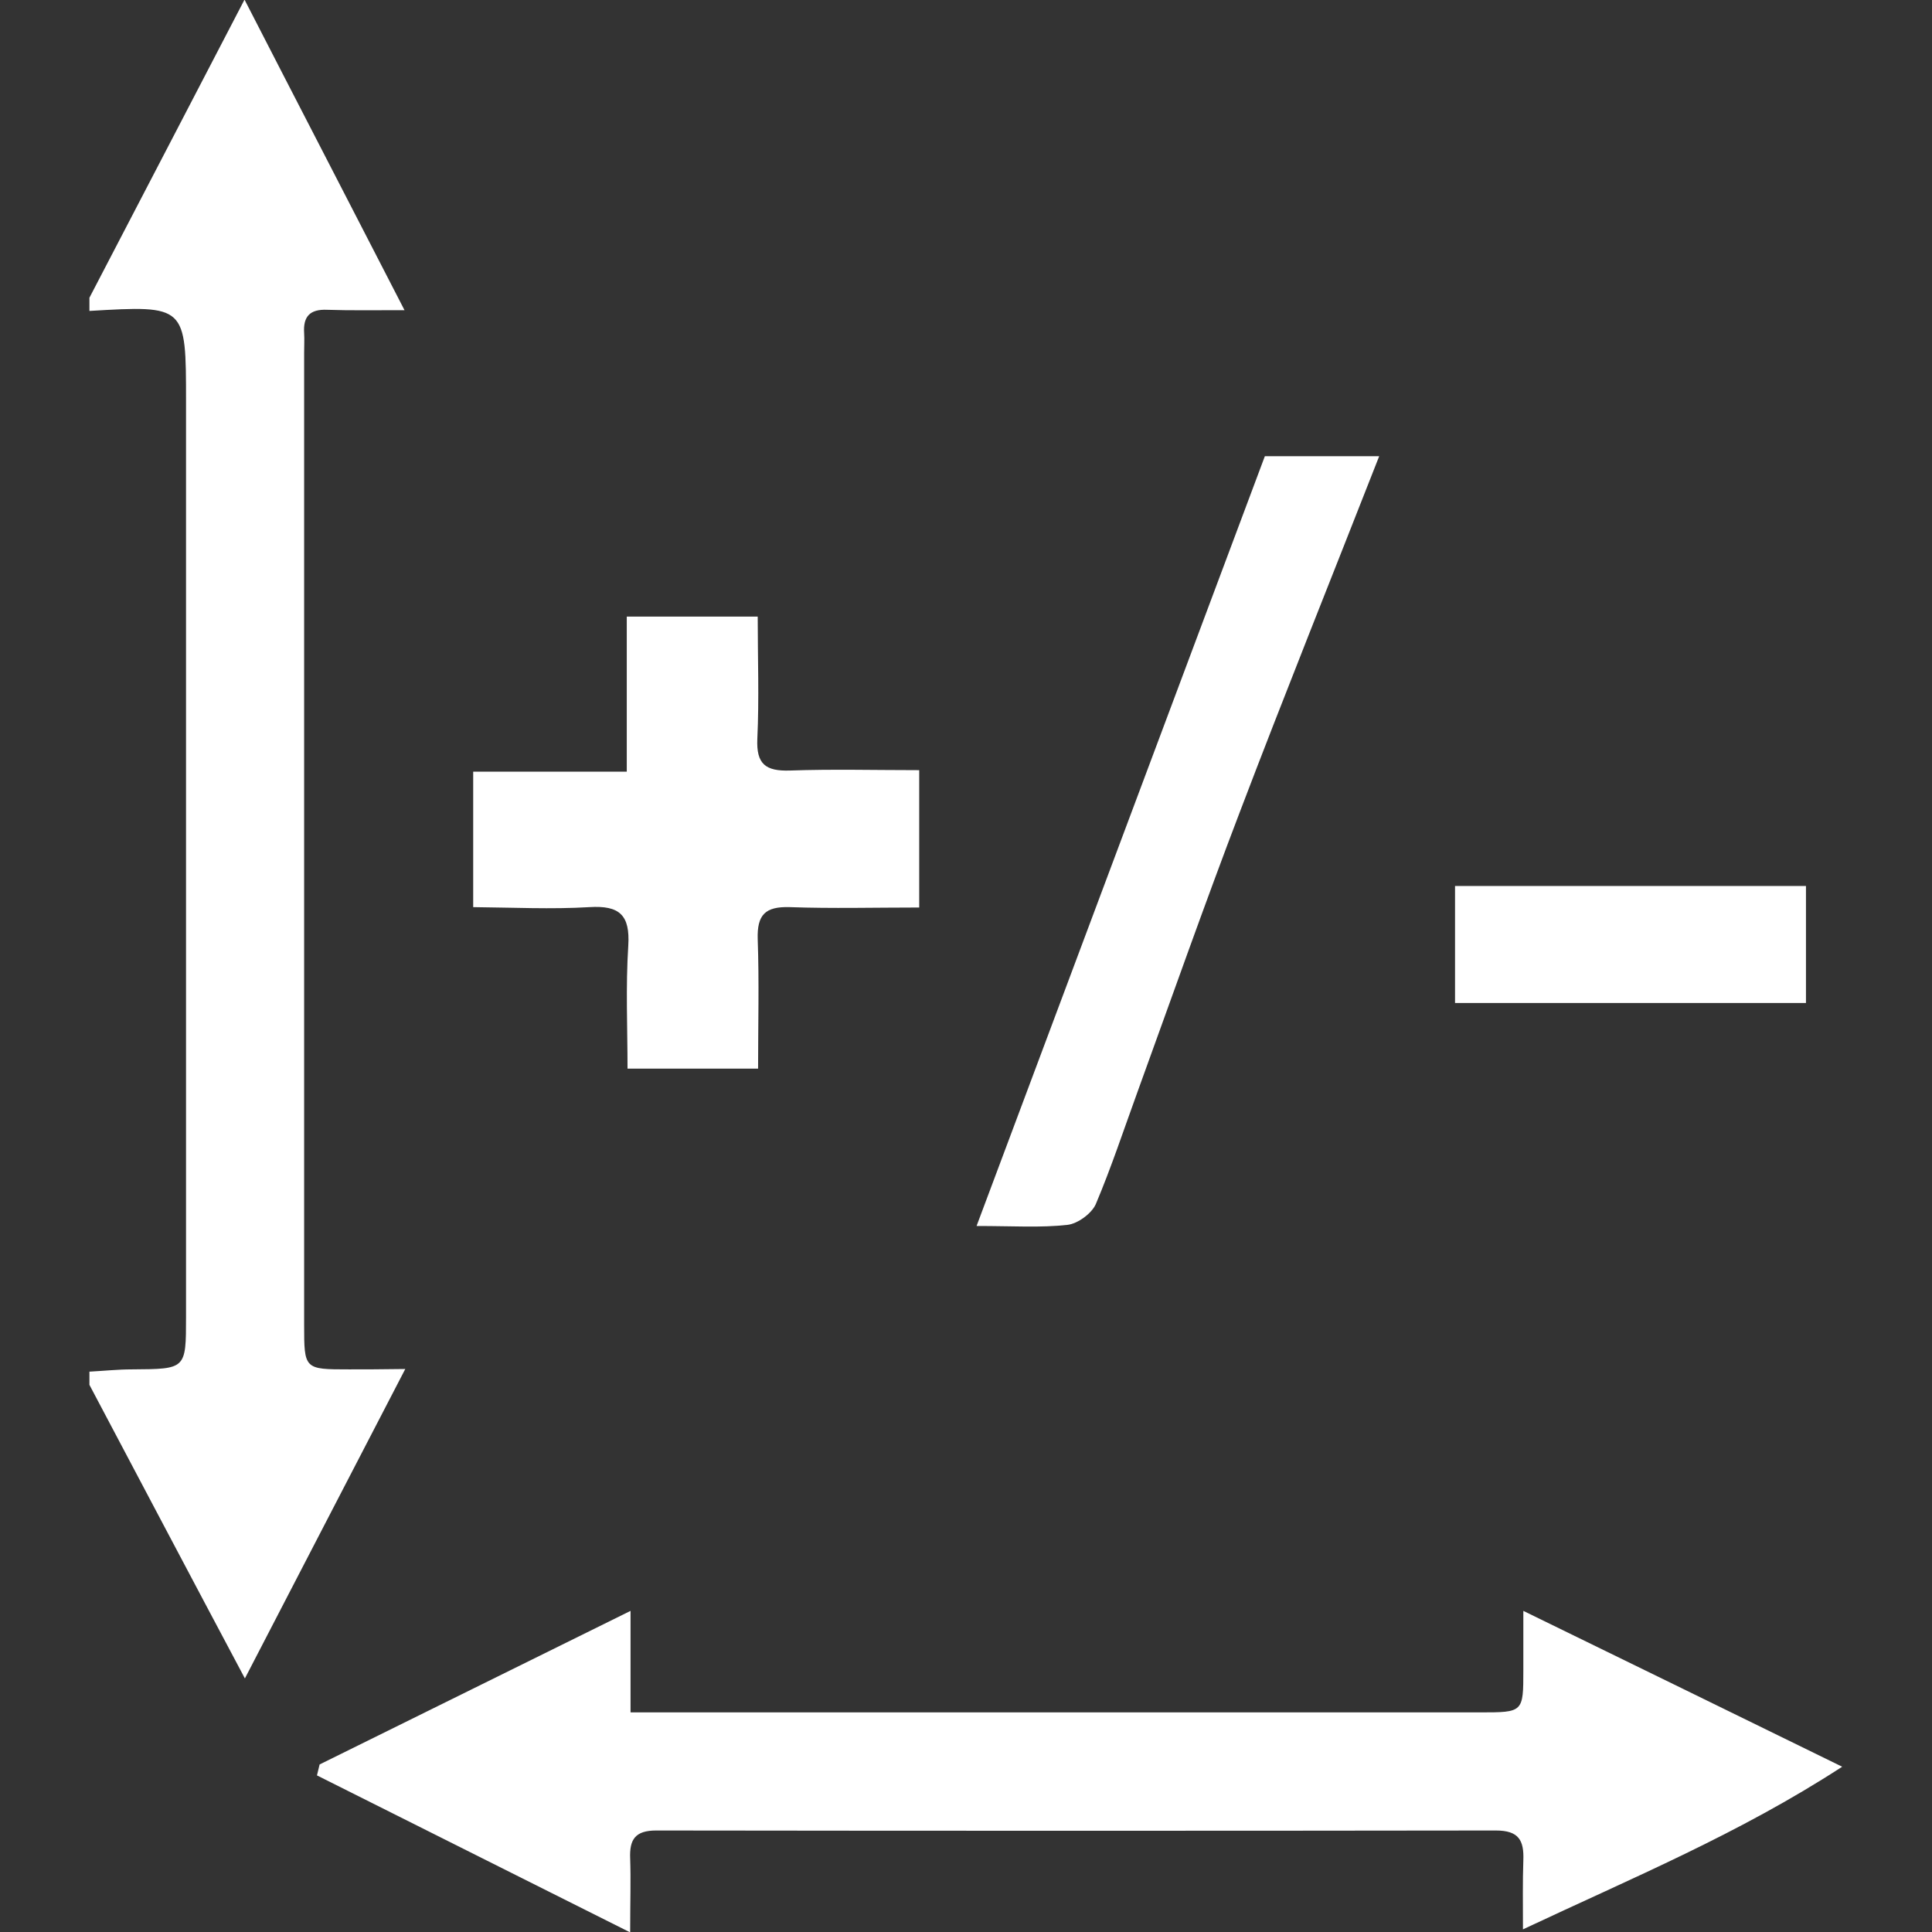 <?xml version="1.0" encoding="utf-8"?>
<!-- Generator: Adobe Illustrator 22.0.0, SVG Export Plug-In . SVG Version: 6.00 Build 0)  -->
<svg version="1.1" id="Слой_1" xmlns="http://www.w3.org/2000/svg" xmlns:xlink="http://www.w3.org/1999/xlink" x="0px" y="0px"
	 viewBox="0 0 512 512" style="enable-background:new 0 0 512 512;" xml:space="preserve">
<rect x="0" y="0" width="512" height="512" fill="#333333" stroke="none"/>
<g>
	<path d="M92.5,362.9c-11.9,0-11.9,0-11.9-11.9c0-85.8,0-171.7,0-257.5c0-1.7,0.1-3.5,0-5.2c-0.3-4.4,1.5-6.4,6.1-6.2
		c6,0.2,12.1,0.1,20.5,0.1C92.5,53.6,78.5,26.6,64.8-0.1c-14,27-27.6,53-41.1,79c0,1.2,0,2.3,0,3.5c25.6-1.5,25.6-1.5,25.6,24
		c0,80.9,0,161.7,0,242.6c0,13.9,0,13.8-14.3,13.9c-3.8,0-7.5,0.4-11.3,0.6c0,1.2,0,2.3,0,3.5c13.6,25.7,27.2,51.5,41.2,77.8
		c13.8-26.6,27.7-53.5,42.5-82C100.5,362.9,96.5,362.9,92.5,362.9z" fill="#fff"/>
	<path d="M403.7,426.9c0,7,0,11.3,0,15.7c0,11.2,0,11.2-11.5,11.2c-71.6,0-143.1,0-214.7,0c-3.1,0-6.2,0-10.4,0c0-8.8,0-16.9,0-26.9
		c-28.5,14.1-55.5,27.4-82.4,40.7c-0.2,1-0.5,1.9-0.7,2.9c27.1,13.6,54.3,27.2,83,41.6c0-8,0.2-13.8,0-19.6c-0.2-5,1.3-7.4,6.9-7.4
		c74.2,0.1,148.3,0.1,222.5,0c6.1,0,7.5,2.6,7.3,7.9c-0.2,5.7-0.1,11.3-0.1,18.3c29.1-13.7,57.2-25.3,84.6-43.1
		C459.2,454,432.4,440.9,403.7,426.9z" fill="#fff"/>
	<path d="M156.2,240.4c8-0.5,10.8,2.1,10.3,10.2c-0.7,10.9-0.2,21.8-0.2,32.6c12.2,0,22.9,0,34.6,0c0-11.7,0.3-23-0.1-34.3
		c-0.2-6.5,2-8.7,8.5-8.5c11.3,0.4,22.6,0.1,34.3,0.1c0-12.5,0-23.9,0-36.4c-11.7,0-23-0.3-34.3,0.1c-6.4,0.2-8.9-1.7-8.6-8.4
		c0.5-10.7,0.1-21.4,0.1-32.4c-11.9,0-22.8,0-34.7,0c0,13.7,0,26.9,0,41.1c-14.2,0-27.4,0-40.7,0c0,12.3,0,23.6,0,35.9
		C136,240.5,146.1,241,156.2,240.4z" fill="#fff"/>
	<path d="M282.9,324.6c2.7-0.3,6.4-3,7.5-5.5c4.1-9.7,7.4-19.7,11-29.6c9-24.8,17.8-49.8,27.2-74.4c11.8-31,24.2-61.8,36.9-94.2
		c-11.3,0-20.9,0-30.3,0c-25.3,67.6-50.6,135.1-76.4,204C268.5,324.9,275.8,325.4,282.9,324.6z" fill="#fff"/>
	<path d="M478.6,234.8c-31.4,0-62.1,0-93,0c0,10.7,0,20.9,0,31c31.4,0,62.1,0,93,0C478.6,255.1,478.6,244.9,478.6,234.8z" fill="#fff"/>
</g>
</svg>
